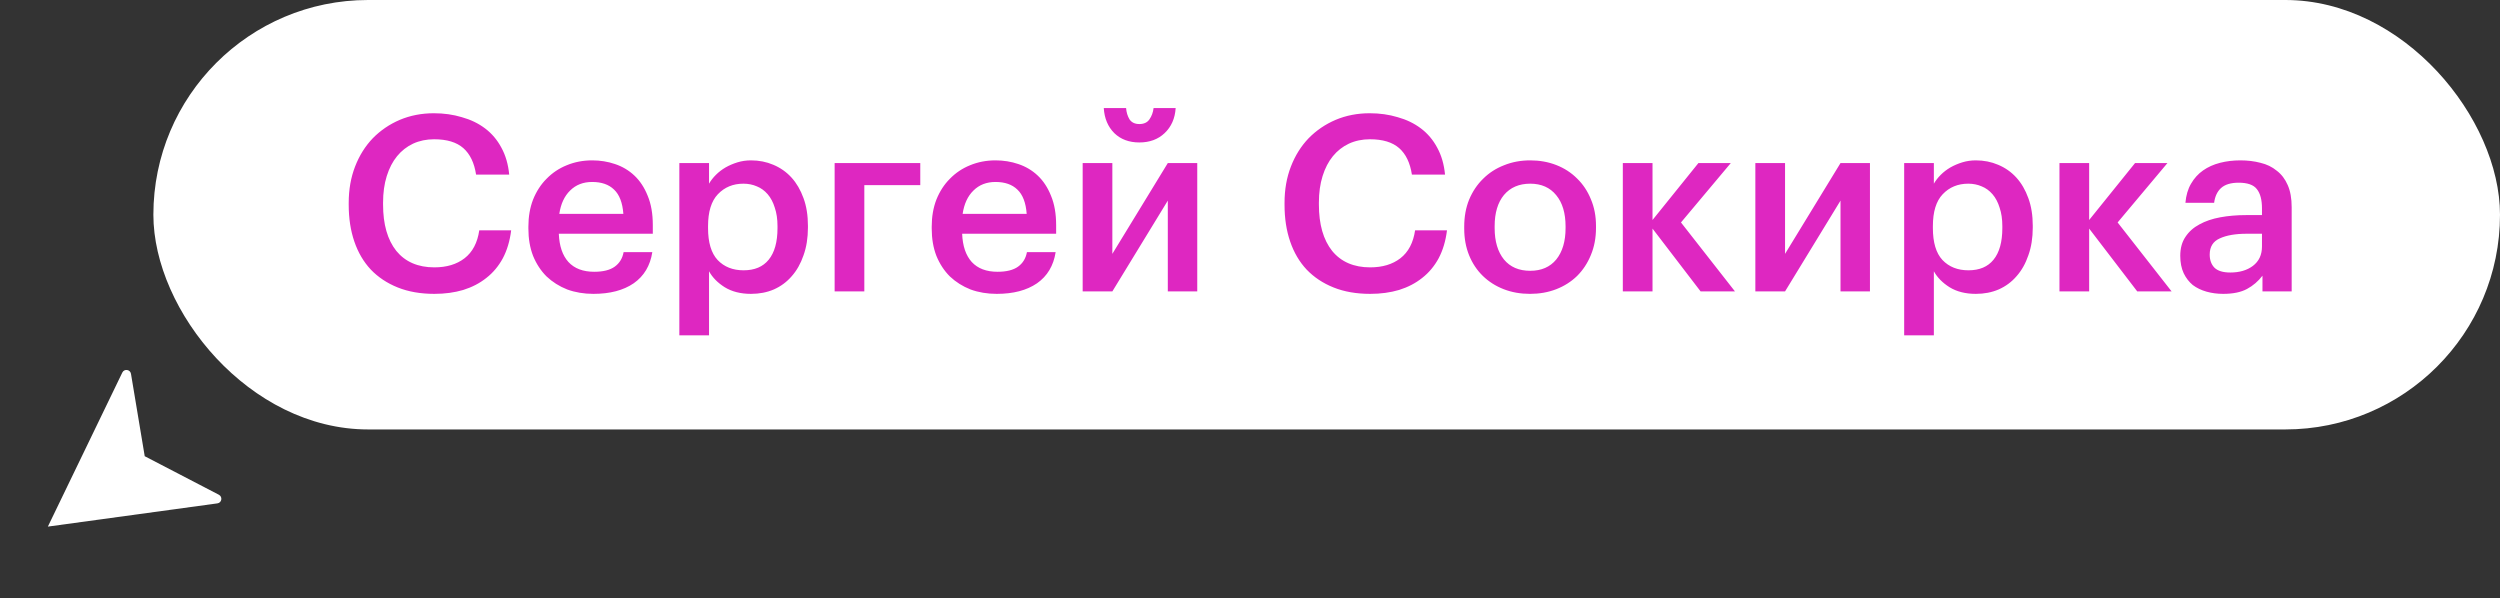 <?xml version="1.0" encoding="UTF-8"?> <svg xmlns="http://www.w3.org/2000/svg" width="163" height="39" viewBox="0 0 163 39" fill="none"><rect x="0" y="0" width="163" height="39" fill="#333333" stroke="none"/> <path fill-rule="evenodd" clip-rule="evenodd" d="M3.121 34.334C3.121 34.334 3.121 34.334 3.121 34.334L3.121 34.334C3.121 34.334 3.121 34.334 3.121 34.334L3.122 34.334C3.122 34.334 3.122 34.334 3.122 34.334L14.173 32.82C14.463 32.781 14.53 32.392 14.27 32.257L9.436 29.745C9.436 29.745 9.436 29.745 9.436 29.745V29.745C9.436 29.745 9.436 29.745 9.436 29.745L8.54 24.372C8.491 24.083 8.101 24.027 7.974 24.291L3.121 34.334C3.121 34.334 3.121 34.334 3.121 34.334L3.121 34.334C3.121 34.334 3.121 34.334 3.121 34.334V34.334Z" fill="white"></path> <rect x="10" width="153" height="28" rx="14" fill="white"></rect> <path d="M28.32 19.16C27.424 19.16 26.629 19.021 25.936 18.744C25.243 18.467 24.656 18.077 24.176 17.576C23.707 17.075 23.349 16.467 23.104 15.752C22.859 15.037 22.736 14.237 22.736 13.352V13.224C22.736 12.36 22.875 11.571 23.152 10.856C23.429 10.141 23.813 9.528 24.304 9.016C24.805 8.504 25.392 8.104 26.064 7.816C26.747 7.528 27.488 7.384 28.288 7.384C28.939 7.384 29.547 7.469 30.112 7.64C30.688 7.8 31.195 8.045 31.632 8.376C32.069 8.707 32.421 9.123 32.688 9.624C32.965 10.125 33.136 10.712 33.2 11.384H31.04C30.923 10.616 30.645 10.04 30.208 9.656C29.771 9.272 29.136 9.08 28.304 9.08C27.803 9.08 27.344 9.176 26.928 9.368C26.523 9.56 26.176 9.832 25.888 10.184C25.6 10.536 25.376 10.968 25.216 11.48C25.056 11.992 24.976 12.568 24.976 13.208V13.336C24.976 14.627 25.264 15.635 25.84 16.36C26.427 17.075 27.253 17.432 28.32 17.432C29.12 17.432 29.776 17.235 30.288 16.84C30.811 16.435 31.131 15.827 31.248 15.016H33.328C33.243 15.709 33.061 16.317 32.784 16.84C32.507 17.352 32.149 17.779 31.712 18.12C31.285 18.461 30.784 18.723 30.208 18.904C29.632 19.075 29.003 19.16 28.32 19.16ZM38.691 19.16C38.073 19.16 37.502 19.064 36.979 18.872C36.467 18.669 36.019 18.387 35.635 18.024C35.262 17.651 34.969 17.203 34.755 16.68C34.553 16.157 34.451 15.565 34.451 14.904V14.776C34.451 14.125 34.553 13.539 34.755 13.016C34.969 12.483 35.262 12.029 35.635 11.656C36.009 11.272 36.446 10.979 36.947 10.776C37.459 10.563 38.014 10.456 38.611 10.456C39.134 10.456 39.63 10.536 40.099 10.696C40.579 10.856 41.001 11.107 41.363 11.448C41.726 11.789 42.014 12.227 42.227 12.76C42.451 13.293 42.563 13.933 42.563 14.68V15.24H36.435C36.467 16.04 36.675 16.653 37.059 17.08C37.454 17.507 38.014 17.72 38.739 17.72C39.326 17.72 39.774 17.608 40.083 17.384C40.393 17.16 40.585 16.845 40.659 16.44H42.531C42.393 17.325 41.987 18.003 41.315 18.472C40.643 18.931 39.769 19.16 38.691 19.16ZM40.643 13.944C40.59 13.219 40.387 12.691 40.035 12.36C39.694 12.029 39.219 11.864 38.611 11.864C38.025 11.864 37.545 12.051 37.171 12.424C36.798 12.787 36.563 13.293 36.467 13.944H40.643ZM44.293 10.632H46.229V11.976C46.346 11.773 46.495 11.581 46.677 11.4C46.858 11.219 47.066 11.059 47.301 10.92C47.546 10.781 47.807 10.669 48.085 10.584C48.362 10.499 48.655 10.456 48.965 10.456C49.487 10.456 49.973 10.552 50.421 10.744C50.879 10.936 51.274 11.213 51.605 11.576C51.935 11.939 52.197 12.387 52.389 12.92C52.581 13.443 52.677 14.04 52.677 14.712V14.84C52.677 15.512 52.581 16.115 52.389 16.648C52.207 17.181 51.951 17.635 51.621 18.008C51.301 18.381 50.911 18.669 50.453 18.872C50.005 19.064 49.509 19.16 48.965 19.16C48.293 19.16 47.722 19.016 47.253 18.728C46.794 18.44 46.453 18.093 46.229 17.688V21.864H44.293V10.632ZM48.485 17.624C49.199 17.624 49.743 17.395 50.117 16.936C50.501 16.467 50.693 15.779 50.693 14.872V14.744C50.693 14.285 50.634 13.885 50.517 13.544C50.41 13.192 50.255 12.899 50.053 12.664C49.85 12.429 49.615 12.259 49.349 12.152C49.082 12.035 48.789 11.976 48.469 11.976C47.797 11.976 47.242 12.205 46.805 12.664C46.378 13.112 46.165 13.805 46.165 14.744V14.872C46.165 15.811 46.373 16.504 46.789 16.952C47.215 17.4 47.781 17.624 48.485 17.624ZM56.354 12.072V19H54.418V10.632H60.002V12.072H56.354ZM64.988 19.16C64.37 19.16 63.799 19.064 63.276 18.872C62.764 18.669 62.316 18.387 61.932 18.024C61.559 17.651 61.266 17.203 61.052 16.68C60.85 16.157 60.748 15.565 60.748 14.904V14.776C60.748 14.125 60.85 13.539 61.052 13.016C61.266 12.483 61.559 12.029 61.932 11.656C62.306 11.272 62.743 10.979 63.244 10.776C63.756 10.563 64.311 10.456 64.908 10.456C65.431 10.456 65.927 10.536 66.396 10.696C66.876 10.856 67.298 11.107 67.66 11.448C68.023 11.789 68.311 12.227 68.524 12.76C68.748 13.293 68.86 13.933 68.86 14.68V15.24H62.732C62.764 16.04 62.972 16.653 63.356 17.08C63.751 17.507 64.311 17.72 65.036 17.72C65.623 17.72 66.071 17.608 66.38 17.384C66.69 17.16 66.882 16.845 66.956 16.44H68.828C68.69 17.325 68.284 18.003 67.612 18.472C66.94 18.931 66.066 19.16 64.988 19.16ZM66.94 13.944C66.887 13.219 66.684 12.691 66.332 12.36C65.991 12.029 65.516 11.864 64.908 11.864C64.322 11.864 63.842 12.051 63.468 12.424C63.095 12.787 62.86 13.293 62.764 13.944H66.94ZM74.285 9.288C73.614 9.288 73.07 9.085 72.653 8.68C72.237 8.264 72.008 7.72 71.966 7.048H73.421C73.443 7.325 73.517 7.571 73.645 7.784C73.784 7.987 73.998 8.088 74.285 8.088C74.584 8.088 74.803 7.987 74.942 7.784C75.091 7.571 75.181 7.325 75.213 7.048H76.653C76.611 7.72 76.371 8.264 75.933 8.68C75.507 9.085 74.957 9.288 74.285 9.288ZM70.59 19V10.632H72.525V16.552L76.141 10.632H78.061V19H76.141V13.08L72.525 19H70.59ZM89.336 19.16C88.44 19.16 87.645 19.021 86.952 18.744C86.258 18.467 85.672 18.077 85.192 17.576C84.722 17.075 84.365 16.467 84.12 15.752C83.874 15.037 83.752 14.237 83.752 13.352V13.224C83.752 12.36 83.89 11.571 84.168 10.856C84.445 10.141 84.829 9.528 85.32 9.016C85.821 8.504 86.408 8.104 87.08 7.816C87.762 7.528 88.504 7.384 89.304 7.384C89.954 7.384 90.562 7.469 91.128 7.64C91.704 7.8 92.21 8.045 92.648 8.376C93.085 8.707 93.437 9.123 93.704 9.624C93.981 10.125 94.152 10.712 94.216 11.384H92.056C91.938 10.616 91.661 10.04 91.224 9.656C90.786 9.272 90.152 9.08 89.32 9.08C88.818 9.08 88.36 9.176 87.944 9.368C87.538 9.56 87.192 9.832 86.904 10.184C86.616 10.536 86.392 10.968 86.232 11.48C86.072 11.992 85.992 12.568 85.992 13.208V13.336C85.992 14.627 86.28 15.635 86.856 16.36C87.442 17.075 88.269 17.432 89.336 17.432C90.136 17.432 90.792 17.235 91.304 16.84C91.826 16.435 92.146 15.827 92.264 15.016H94.344C94.258 15.709 94.077 16.317 93.8 16.84C93.522 17.352 93.165 17.779 92.728 18.12C92.301 18.461 91.8 18.723 91.224 18.904C90.648 19.075 90.018 19.16 89.336 19.16ZM99.771 17.656C100.496 17.656 101.062 17.411 101.467 16.92C101.872 16.419 102.075 15.736 102.075 14.872V14.76C102.075 13.896 101.872 13.219 101.467 12.728C101.062 12.227 100.496 11.976 99.771 11.976C99.046 11.976 98.475 12.221 98.059 12.712C97.654 13.203 97.451 13.88 97.451 14.744V14.872C97.451 15.736 97.654 16.419 98.059 16.92C98.464 17.411 99.035 17.656 99.771 17.656ZM99.755 19.16C99.136 19.16 98.566 19.059 98.043 18.856C97.52 18.653 97.067 18.365 96.683 17.992C96.299 17.619 96 17.171 95.787 16.648C95.574 16.125 95.467 15.544 95.467 14.904V14.776C95.467 14.125 95.574 13.539 95.787 13.016C96.011 12.483 96.315 12.029 96.699 11.656C97.083 11.272 97.536 10.979 98.059 10.776C98.582 10.563 99.152 10.456 99.771 10.456C100.379 10.456 100.944 10.557 101.467 10.76C101.99 10.963 102.443 11.256 102.827 11.64C103.211 12.013 103.51 12.461 103.723 12.984C103.947 13.507 104.059 14.088 104.059 14.728V14.856C104.059 15.507 103.947 16.099 103.723 16.632C103.51 17.155 103.211 17.608 102.827 17.992C102.443 18.365 101.99 18.653 101.467 18.856C100.944 19.059 100.374 19.16 99.755 19.16ZM107.744 14.904V19H105.808V10.632H107.744V14.344L110.736 10.632H112.848L109.6 14.504L113.12 19H110.88L107.744 14.904ZM114.449 19V10.632H116.385V16.552L120.001 10.632H121.921V19H120.001V13.08L116.385 19H114.449ZM124.152 10.632H126.088V11.976C126.205 11.773 126.355 11.581 126.536 11.4C126.717 11.219 126.925 11.059 127.16 10.92C127.405 10.781 127.667 10.669 127.944 10.584C128.221 10.499 128.515 10.456 128.824 10.456C129.347 10.456 129.832 10.552 130.28 10.744C130.739 10.936 131.133 11.213 131.464 11.576C131.795 11.939 132.056 12.387 132.248 12.92C132.44 13.443 132.536 14.04 132.536 14.712V14.84C132.536 15.512 132.44 16.115 132.248 16.648C132.067 17.181 131.811 17.635 131.48 18.008C131.16 18.381 130.771 18.669 130.312 18.872C129.864 19.064 129.368 19.16 128.824 19.16C128.152 19.16 127.581 19.016 127.112 18.728C126.653 18.44 126.312 18.093 126.088 17.688V21.864H124.152V10.632ZM128.344 17.624C129.059 17.624 129.603 17.395 129.976 16.936C130.36 16.467 130.552 15.779 130.552 14.872V14.744C130.552 14.285 130.493 13.885 130.376 13.544C130.269 13.192 130.115 12.899 129.912 12.664C129.709 12.429 129.475 12.259 129.208 12.152C128.941 12.035 128.648 11.976 128.328 11.976C127.656 11.976 127.101 12.205 126.664 12.664C126.237 13.112 126.024 13.805 126.024 14.744V14.872C126.024 15.811 126.232 16.504 126.648 16.952C127.075 17.4 127.64 17.624 128.344 17.624ZM136.213 14.904V19H134.277V10.632H136.213V14.344L139.205 10.632H141.317L138.069 14.504L141.589 19H139.349L136.213 14.904ZM144.953 19.16C144.569 19.16 144.207 19.112 143.865 19.016C143.524 18.92 143.225 18.776 142.969 18.584C142.724 18.381 142.527 18.125 142.377 17.816C142.228 17.496 142.153 17.117 142.153 16.68C142.153 16.189 142.265 15.779 142.489 15.448C142.713 15.107 143.017 14.835 143.401 14.632C143.785 14.419 144.239 14.264 144.761 14.168C145.284 14.072 145.844 14.024 146.441 14.024H147.481V13.592C147.481 13.027 147.369 12.605 147.145 12.328C146.932 12.051 146.537 11.912 145.961 11.912C145.449 11.912 145.065 12.029 144.809 12.264C144.564 12.488 144.415 12.808 144.361 13.224H142.489C142.532 12.733 142.655 12.317 142.857 11.976C143.06 11.624 143.321 11.336 143.641 11.112C143.961 10.888 144.329 10.723 144.745 10.616C145.161 10.509 145.604 10.456 146.073 10.456C146.543 10.456 146.98 10.509 147.385 10.616C147.791 10.712 148.143 10.883 148.441 11.128C148.751 11.363 148.991 11.677 149.161 12.072C149.332 12.456 149.417 12.936 149.417 13.512V19H147.513V17.976C147.236 18.339 146.9 18.627 146.505 18.84C146.111 19.053 145.593 19.16 144.953 19.16ZM145.417 17.768C146.015 17.768 146.505 17.624 146.889 17.336C147.284 17.037 147.481 16.616 147.481 16.072V15.24H146.489C145.753 15.24 145.167 15.341 144.729 15.544C144.292 15.736 144.073 16.088 144.073 16.6C144.073 16.952 144.175 17.235 144.377 17.448C144.591 17.661 144.937 17.768 145.417 17.768Z" fill="#DE27C1"></path> </svg> 